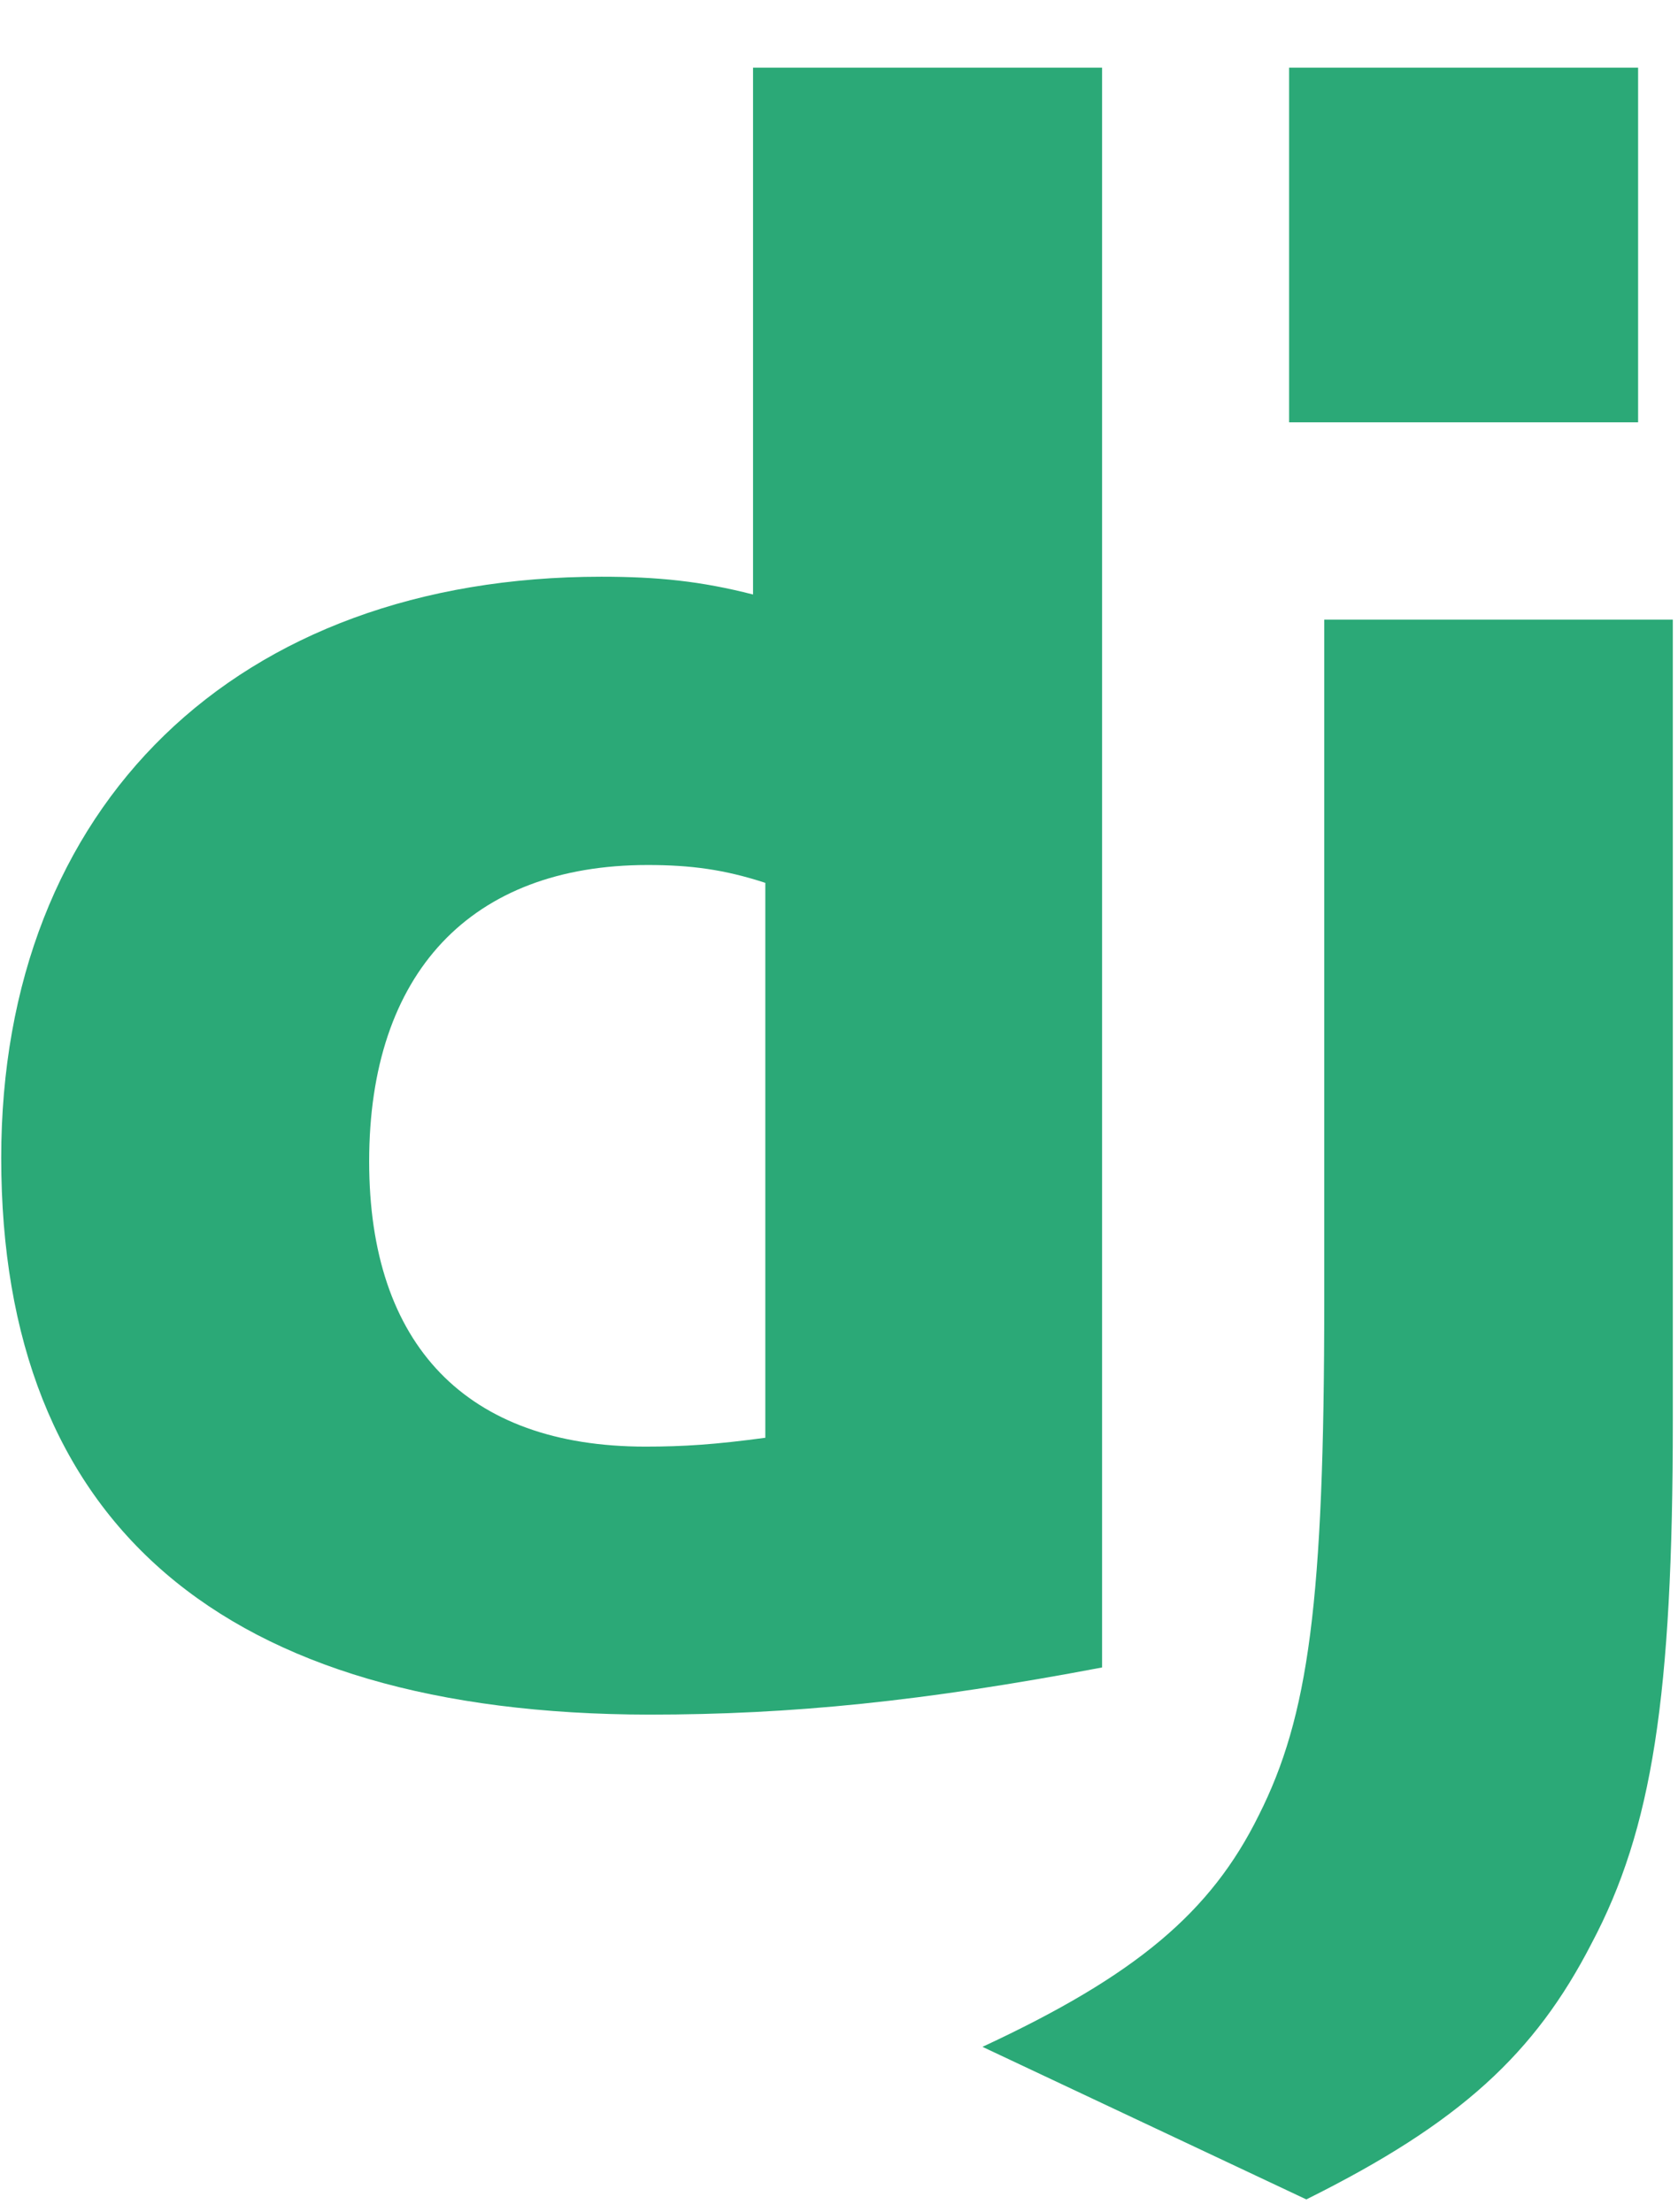 <svg xmlns="http://www.w3.org/2000/svg" width="22" height="29" viewBox="0 0 22 29" fill="none"><g clip-path="url(#clip0_3128_35161)"><path d="M9.873 0.887H14.449V21.858C12.105 22.302 10.38 22.476 8.513 22.476C2.925 22.47 0.016 19.973 0.016 15.178C0.016 10.558 3.101 7.56 7.883 7.56C8.625 7.56 9.19 7.618 9.873 7.793V0.887ZM10.034 11.573C9.498 11.398 9.056 11.339 8.491 11.339C6.177 11.339 4.84 12.751 4.84 15.225C4.84 17.634 6.118 18.963 8.462 18.963C8.968 18.963 9.38 18.935 10.034 18.847V11.573Z" fill="#2BA977"></path><path d="M21.932 8.123V18.623C21.932 22.239 21.661 23.978 20.866 25.477C20.124 26.919 19.146 27.828 17.127 28.831L12.881 26.831C14.901 25.892 15.878 25.062 16.503 23.797C17.156 22.502 17.362 21.003 17.362 17.06V8.123H21.932V8.123ZM16.901 0.887H21.477V5.536H16.901V0.887Z" fill="#2BA977"></path></g><defs><clipPath id="clip0_3128_35161"><rect width="21.986" height="28" fill="white" transform="translate(0.016 0.887)"></rect></clipPath></defs></svg>